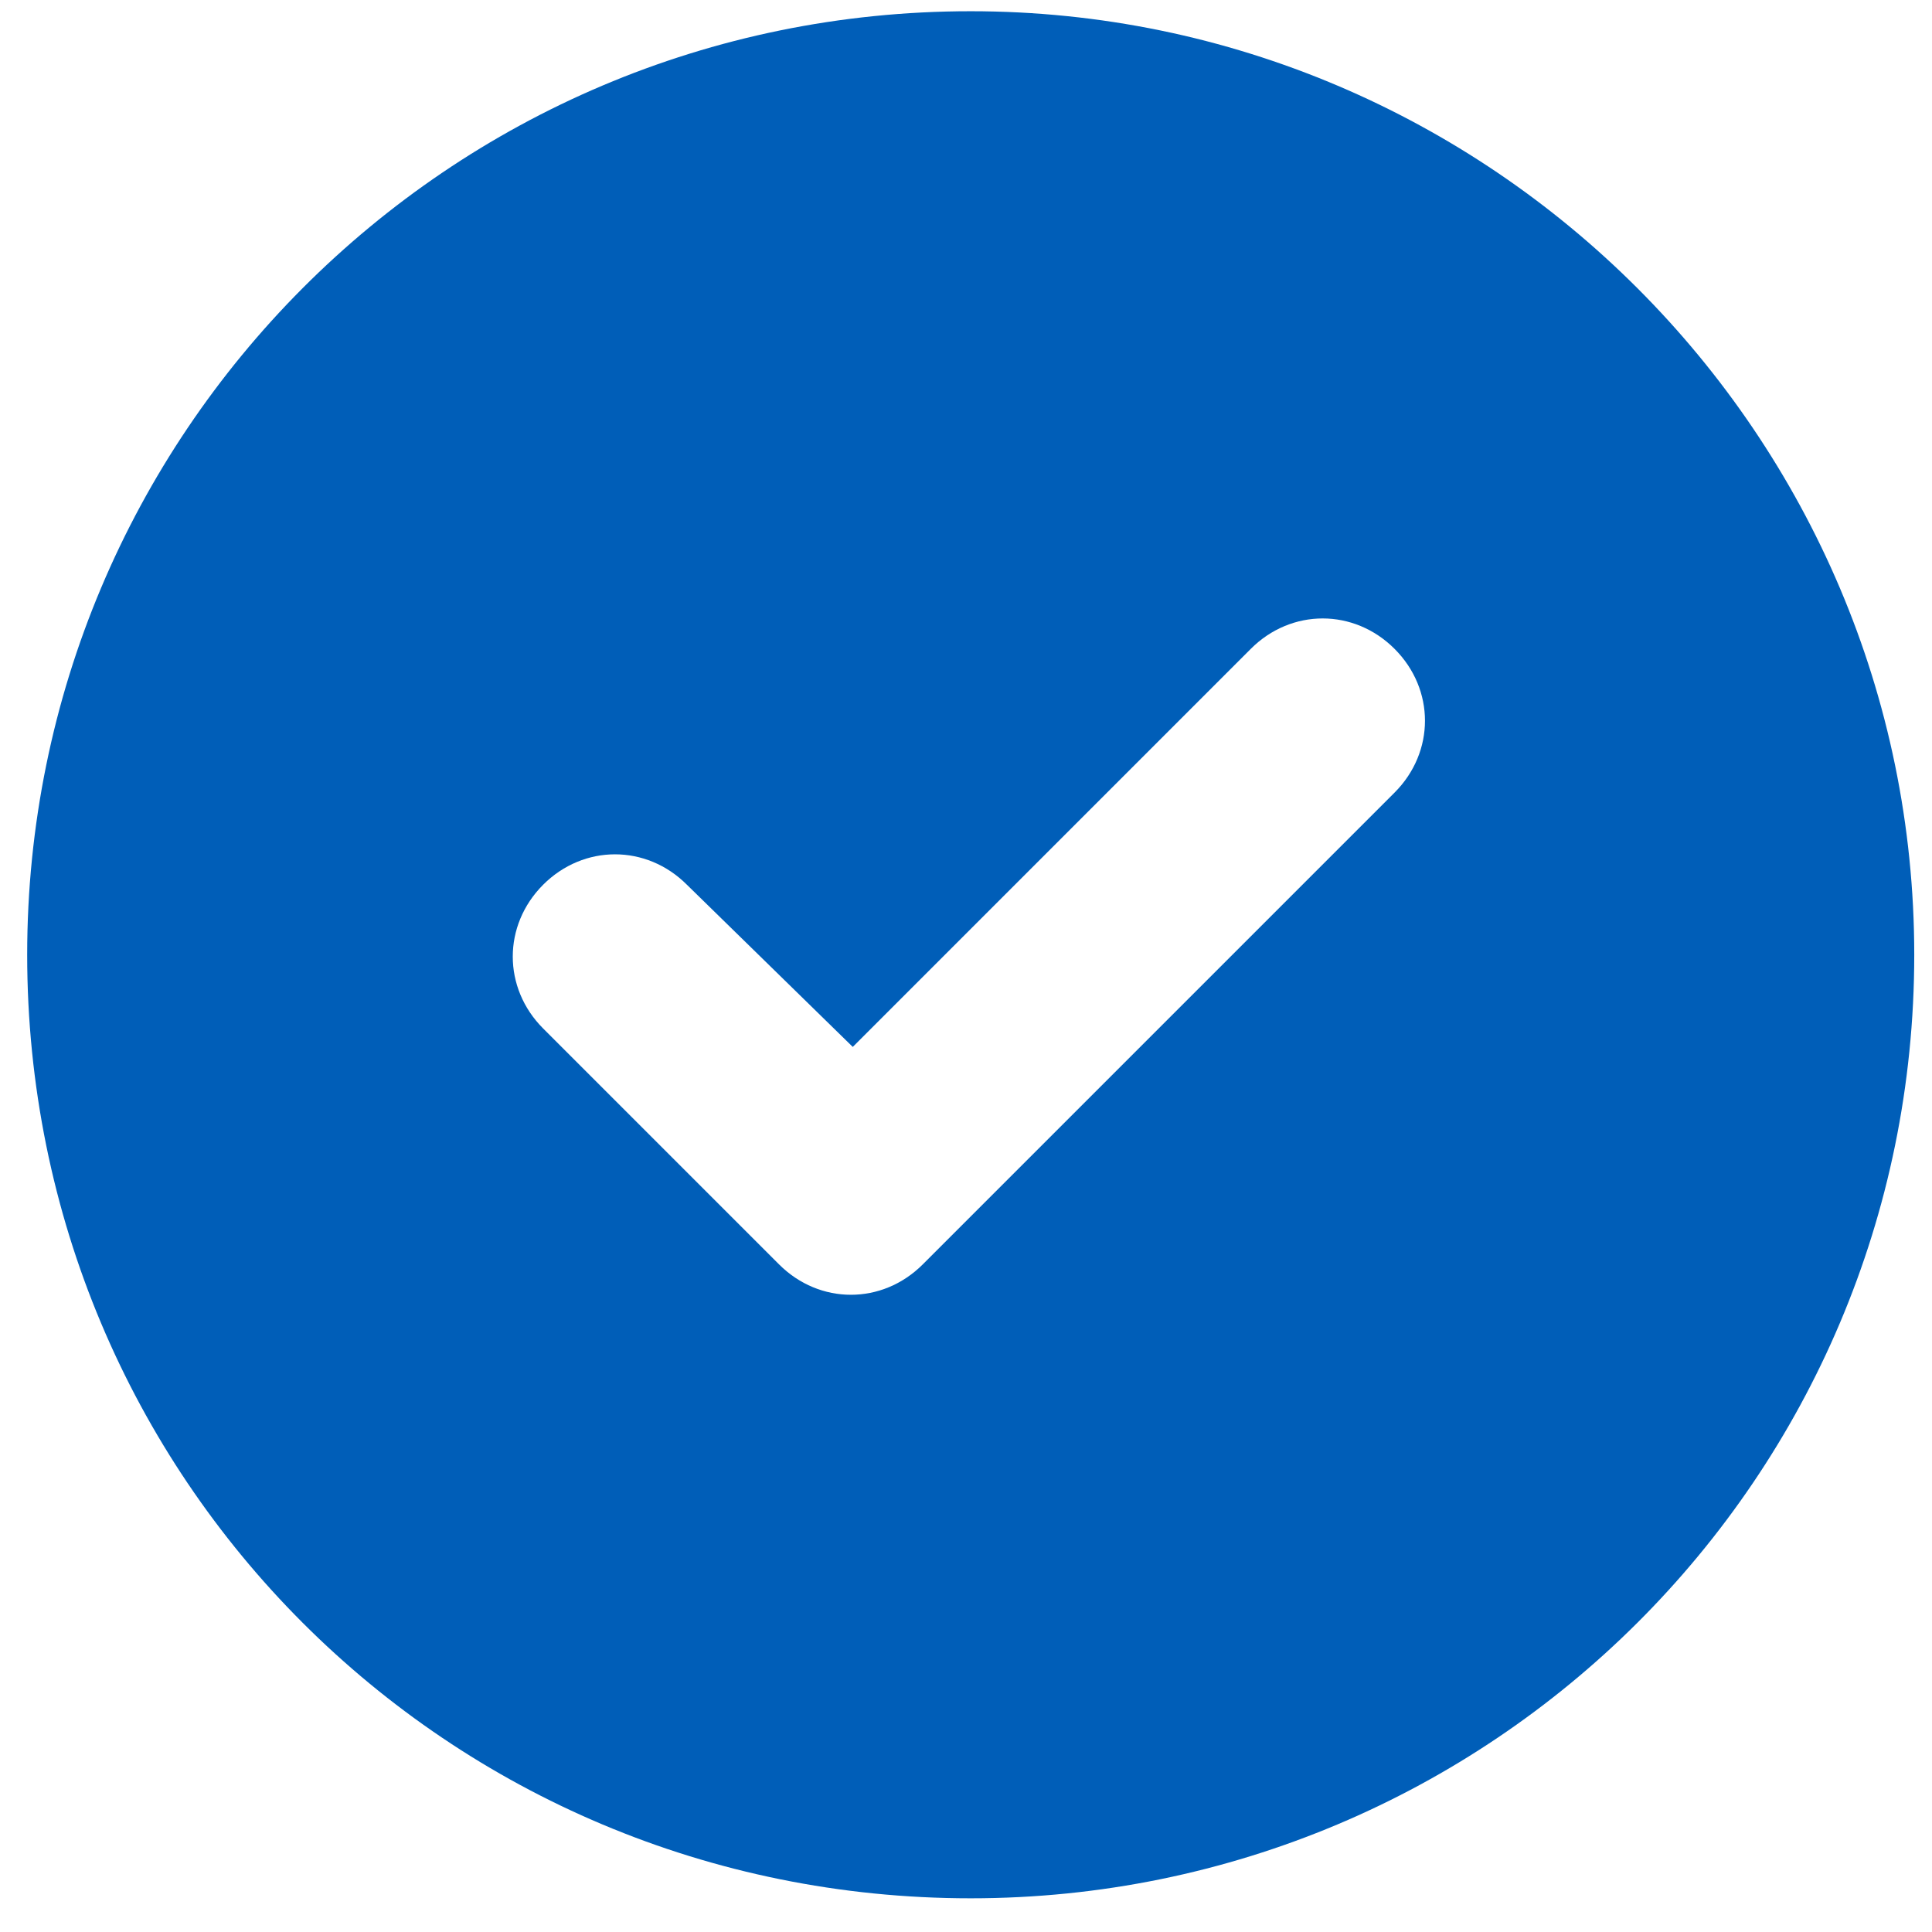 <svg width="43" height="43" viewBox="0 0 43 43" fill="none" xmlns="http://www.w3.org/2000/svg">
<path d="M0.605 21.25C0.605 9.684 9.956 0.25 21.605 0.25C33.171 0.25 42.605 9.684 42.605 21.25C42.605 32.898 33.171 42.25 21.605 42.25C9.956 42.25 0.605 32.898 0.605 21.25ZM31.038 17.641C31.941 16.738 31.941 15.344 31.038 14.441C30.136 13.539 28.741 13.539 27.839 14.441L18.98 23.301L15.288 19.691C14.386 18.789 12.991 18.789 12.089 19.691C11.187 20.594 11.187 21.988 12.089 22.891L17.339 28.141C18.241 29.043 19.636 29.043 20.538 28.141L31.038 17.641Z" fill="#005EB8"/>
</svg>
